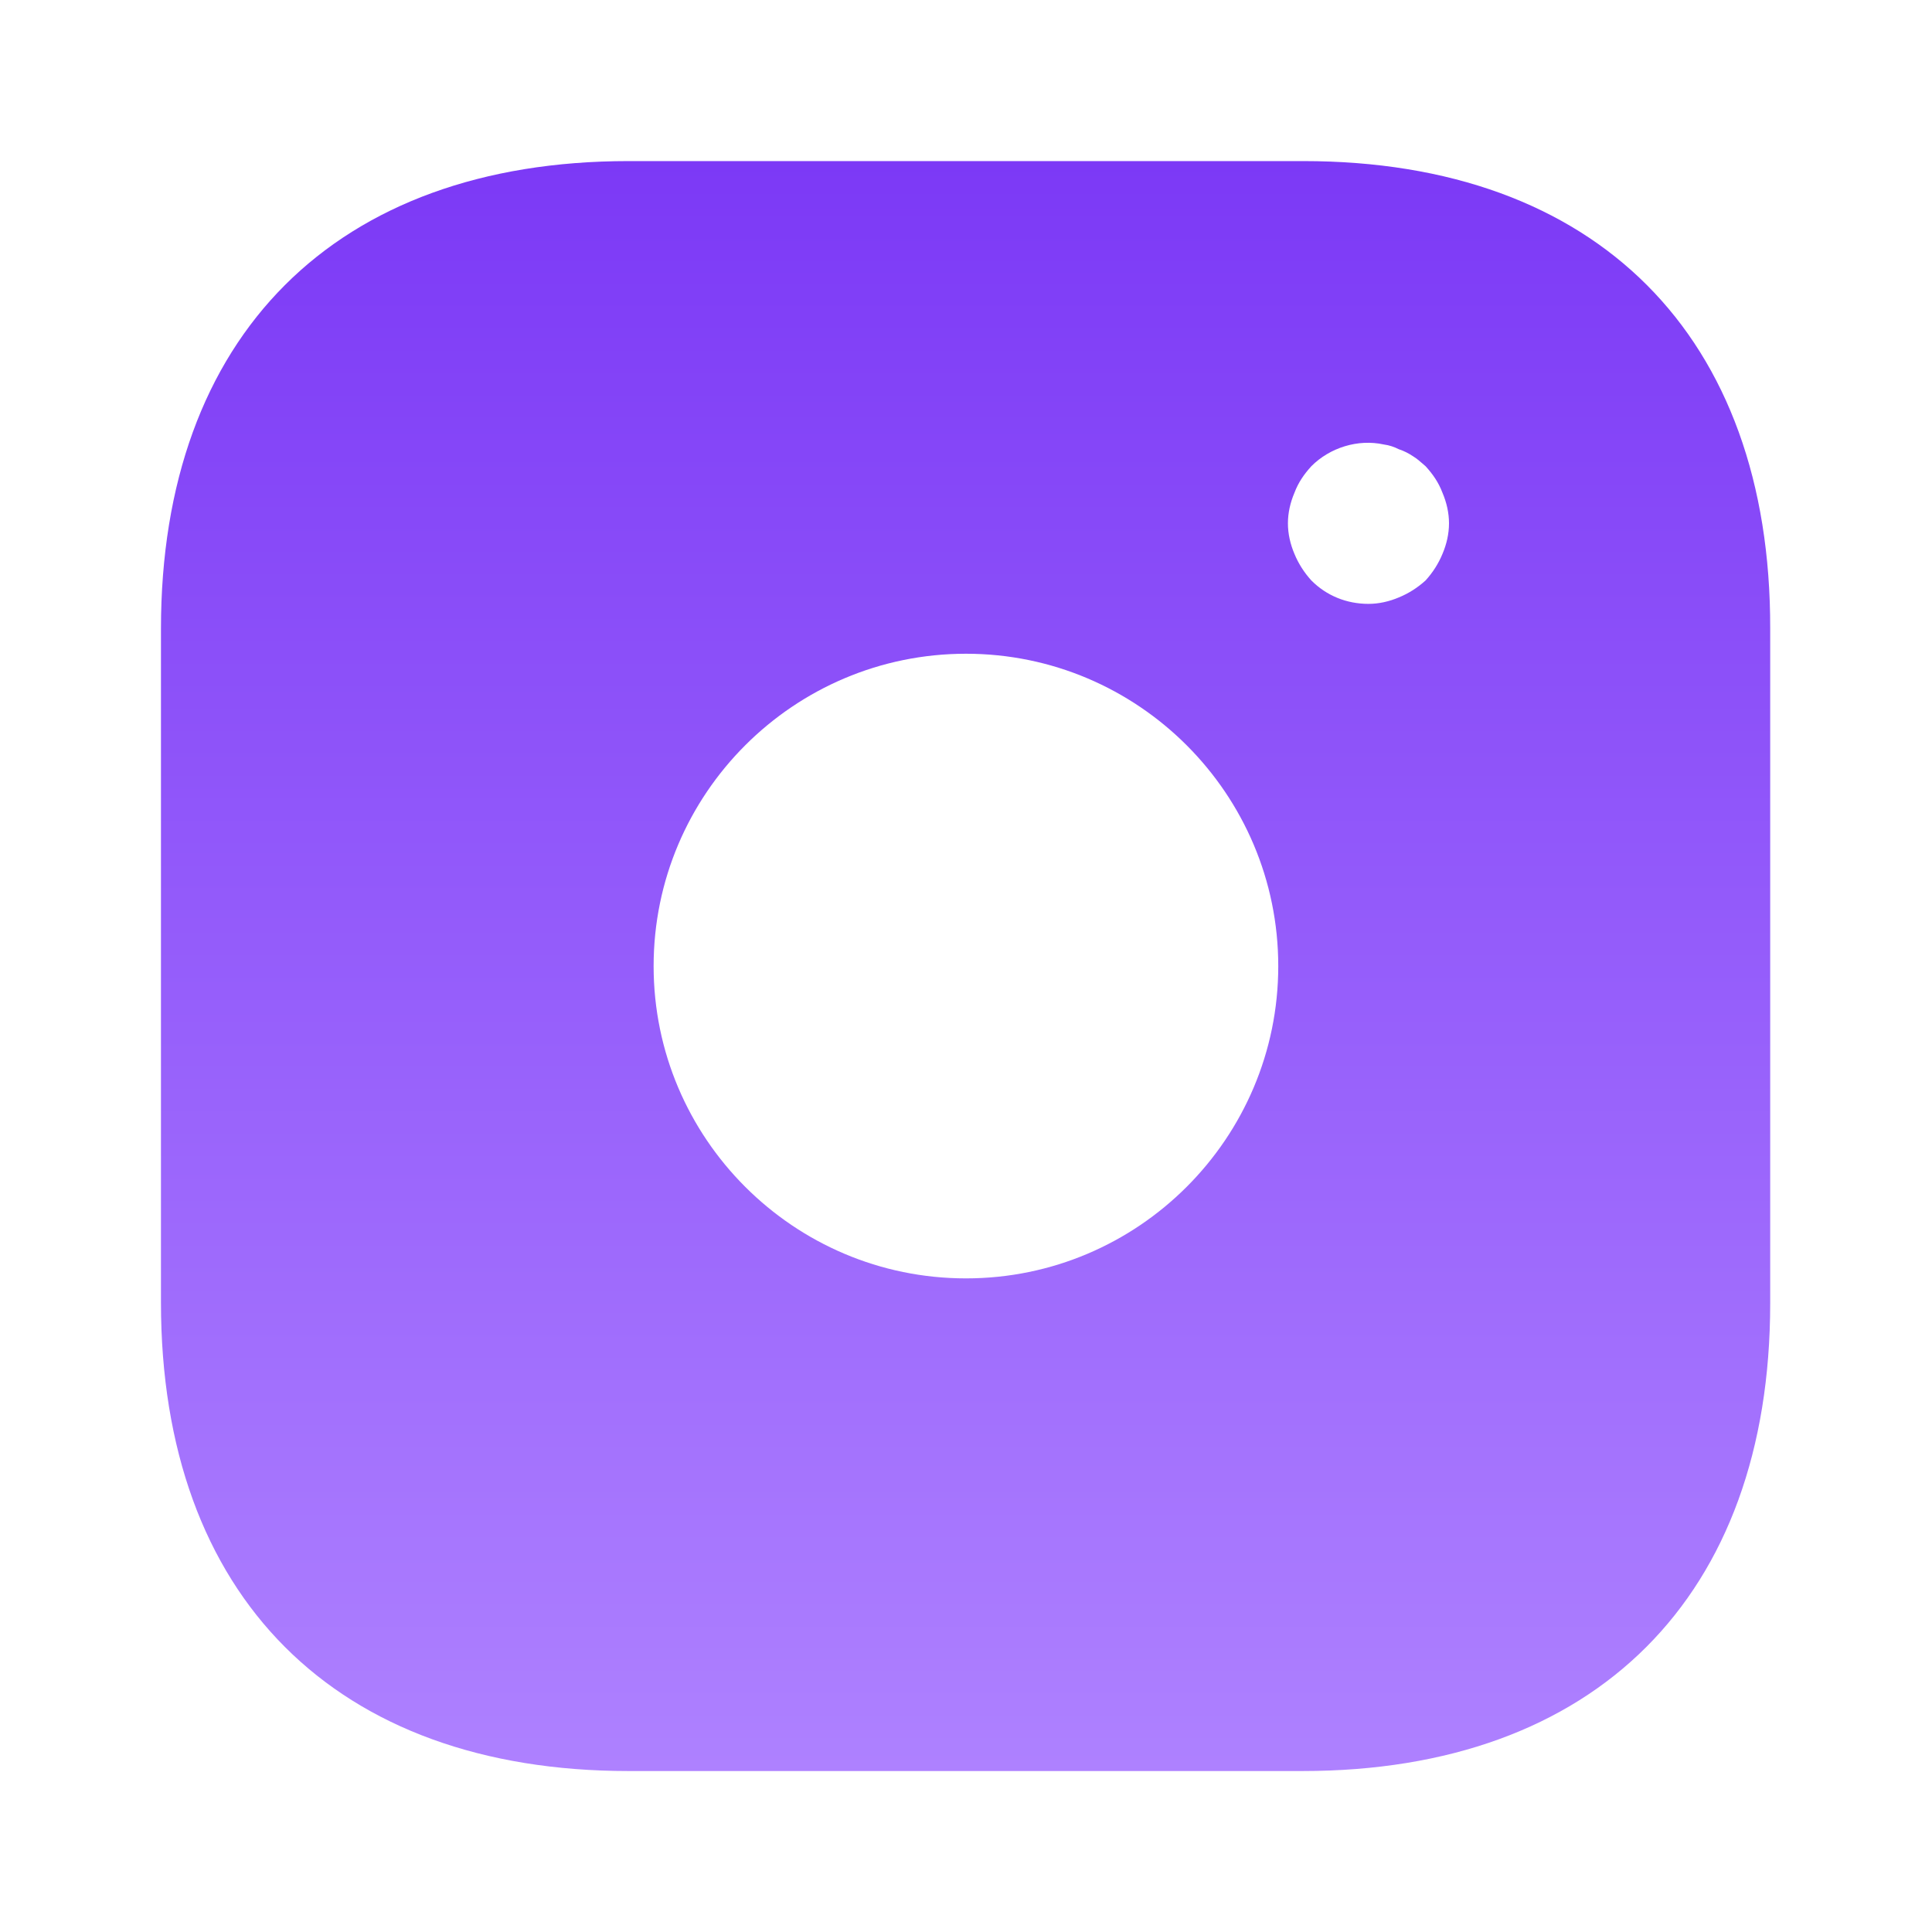 <svg width="16" height="16" viewBox="0 0 16 16" fill="none" xmlns="http://www.w3.org/2000/svg">
<path d="M10.793 1.334H5.206C2.78 1.334 1.333 2.781 1.333 5.207V10.787C1.333 13.221 2.78 14.667 5.206 14.667H10.786C13.213 14.667 14.66 13.221 14.66 10.794V5.207C14.666 2.781 13.22 1.334 10.793 1.334ZM8 10.587C6.573 10.587 5.413 9.427 5.413 8.001C5.413 6.574 6.573 5.414 8 5.414C9.426 5.414 10.586 6.574 10.586 8.001C10.586 9.427 9.426 10.587 8 10.587ZM11.946 4.587C11.913 4.667 11.866 4.741 11.806 4.807C11.74 4.867 11.666 4.914 11.586 4.947C11.506 4.981 11.42 5.001 11.333 5.001C11.153 5.001 10.986 4.934 10.86 4.807C10.8 4.741 10.753 4.667 10.72 4.587C10.686 4.507 10.666 4.421 10.666 4.334C10.666 4.247 10.686 4.161 10.72 4.081C10.753 3.994 10.8 3.927 10.86 3.861C11.013 3.707 11.246 3.634 11.46 3.681C11.506 3.687 11.546 3.701 11.586 3.721C11.626 3.734 11.666 3.754 11.706 3.781C11.74 3.801 11.773 3.834 11.806 3.861C11.866 3.927 11.913 3.994 11.946 4.081C11.98 4.161 12 4.247 12 4.334C12 4.421 11.98 4.507 11.946 4.587Z" fill="url(#paint0_linear_9428_2707)"/>
<defs>
<linearGradient id="paint0_linear_9428_2707" x1="7.996" y1="1.334" x2="7.996" y2="14.667" gradientUnits="userSpaceOnUse">
<stop stop-color="#7C39F6"/>
<stop offset="1" stop-color="#AE81FF"/>
</linearGradient>
</defs>
</svg>
